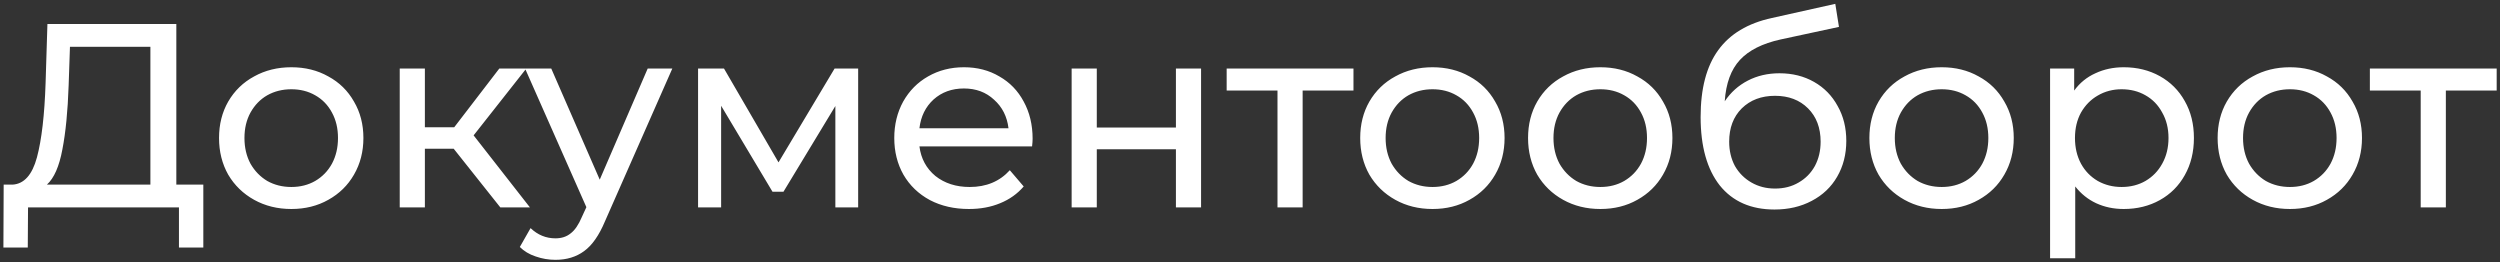 <?xml version="1.0" encoding="UTF-8"?> <svg xmlns="http://www.w3.org/2000/svg" width="229" height="24" viewBox="0 0 229 24" fill="none"><rect x="0" y="0" width="229" height="24" fill="#333333" stroke="none"/> <path d="M18.624 16.912V22.672H16.392V19H2.568L2.544 22.672H0.312L0.336 16.912H1.152C2.208 16.848 2.952 16.016 3.384 14.416C3.816 12.8 4.08 10.528 4.176 7.6L4.344 2.2H16.152V16.912H18.624ZM6.288 7.816C6.208 10.184 6.016 12.144 5.712 13.696C5.424 15.248 4.952 16.32 4.296 16.912H13.776V4.288H6.408L6.288 7.816ZM26.688 19.144C25.424 19.144 24.288 18.864 23.28 18.304C22.272 17.744 21.48 16.976 20.904 16C20.344 15.008 20.064 13.888 20.064 12.64C20.064 11.392 20.344 10.28 20.904 9.304C21.48 8.312 22.272 7.544 23.28 7C24.288 6.44 25.424 6.16 26.688 6.16C27.952 6.16 29.08 6.44 30.072 7C31.08 7.544 31.864 8.312 32.424 9.304C33 10.28 33.288 11.392 33.288 12.64C33.288 13.888 33 15.008 32.424 16C31.864 16.976 31.08 17.744 30.072 18.304C29.08 18.864 27.952 19.144 26.688 19.144ZM26.688 17.128C27.504 17.128 28.232 16.944 28.872 16.576C29.528 16.192 30.04 15.664 30.408 14.992C30.776 14.304 30.96 13.52 30.96 12.64C30.96 11.76 30.776 10.984 30.408 10.312C30.04 9.624 29.528 9.096 28.872 8.728C28.232 8.36 27.504 8.176 26.688 8.176C25.872 8.176 25.136 8.36 24.48 8.728C23.84 9.096 23.328 9.624 22.944 10.312C22.576 10.984 22.392 11.76 22.392 12.64C22.392 13.52 22.576 14.304 22.944 14.992C23.328 15.664 23.84 16.192 24.48 16.576C25.136 16.944 25.872 17.128 26.688 17.128ZM41.559 13.624H38.919V19H36.615V6.28H38.919V11.656H41.607L45.735 6.28H48.207L43.383 12.4L48.543 19H45.831L41.559 13.624ZM61.584 6.28L55.416 20.272C54.872 21.568 54.232 22.48 53.496 23.008C52.776 23.536 51.904 23.8 50.88 23.8C50.256 23.8 49.648 23.696 49.056 23.488C48.48 23.296 48 23.008 47.616 22.624L48.6 20.896C49.256 21.52 50.016 21.832 50.88 21.832C51.44 21.832 51.904 21.68 52.272 21.376C52.656 21.088 53 20.584 53.304 19.864L53.712 18.976L48.096 6.28H50.496L54.936 16.456L59.328 6.28H61.584ZM78.607 6.28V19H76.519V9.712L71.767 17.56H70.759L66.055 9.688V19H63.943V6.28H66.319L71.311 14.872L76.447 6.28H78.607ZM94.587 12.712C94.587 12.888 94.571 13.12 94.539 13.408H84.219C84.363 14.528 84.851 15.432 85.683 16.12C86.531 16.792 87.579 17.128 88.827 17.128C90.347 17.128 91.571 16.616 92.499 15.592L93.771 17.08C93.195 17.752 92.475 18.264 91.611 18.616C90.763 18.968 89.811 19.144 88.755 19.144C87.411 19.144 86.219 18.872 85.179 18.328C84.139 17.768 83.331 16.992 82.755 16C82.195 15.008 81.915 13.888 81.915 12.64C81.915 11.408 82.187 10.296 82.731 9.304C83.291 8.312 84.051 7.544 85.011 7C85.987 6.44 87.083 6.16 88.299 6.16C89.515 6.16 90.595 6.44 91.539 7C92.499 7.544 93.243 8.312 93.771 9.304C94.315 10.296 94.587 11.432 94.587 12.712ZM88.299 8.104C87.195 8.104 86.267 8.44 85.515 9.112C84.779 9.784 84.347 10.664 84.219 11.752H92.379C92.251 10.68 91.811 9.808 91.059 9.136C90.323 8.448 89.403 8.104 88.299 8.104ZM98.162 6.28H100.466V11.68H107.714V6.28H110.018V19H107.714V13.672H100.466V19H98.162V6.28ZM123.978 8.296H119.322V19H117.018V8.296H112.362V6.28H123.978V8.296ZM131.219 19.144C129.955 19.144 128.819 18.864 127.811 18.304C126.803 17.744 126.011 16.976 125.435 16C124.875 15.008 124.595 13.888 124.595 12.64C124.595 11.392 124.875 10.28 125.435 9.304C126.011 8.312 126.803 7.544 127.811 7C128.819 6.44 129.955 6.16 131.219 6.16C132.483 6.16 133.611 6.44 134.603 7C135.611 7.544 136.395 8.312 136.955 9.304C137.531 10.28 137.819 11.392 137.819 12.64C137.819 13.888 137.531 15.008 136.955 16C136.395 16.976 135.611 17.744 134.603 18.304C133.611 18.864 132.483 19.144 131.219 19.144ZM131.219 17.128C132.035 17.128 132.763 16.944 133.403 16.576C134.059 16.192 134.571 15.664 134.939 14.992C135.307 14.304 135.491 13.52 135.491 12.64C135.491 11.76 135.307 10.984 134.939 10.312C134.571 9.624 134.059 9.096 133.403 8.728C132.763 8.36 132.035 8.176 131.219 8.176C130.403 8.176 129.667 8.36 129.011 8.728C128.371 9.096 127.859 9.624 127.475 10.312C127.107 10.984 126.923 11.76 126.923 12.64C126.923 13.52 127.107 14.304 127.475 14.992C127.859 15.664 128.371 16.192 129.011 16.576C129.667 16.944 130.403 17.128 131.219 17.128ZM146.594 19.144C145.33 19.144 144.194 18.864 143.186 18.304C142.178 17.744 141.386 16.976 140.81 16C140.25 15.008 139.97 13.888 139.97 12.64C139.97 11.392 140.25 10.28 140.81 9.304C141.386 8.312 142.178 7.544 143.186 7C144.194 6.44 145.33 6.16 146.594 6.16C147.858 6.16 148.986 6.44 149.978 7C150.986 7.544 151.77 8.312 152.33 9.304C152.906 10.28 153.194 11.392 153.194 12.64C153.194 13.888 152.906 15.008 152.33 16C151.77 16.976 150.986 17.744 149.978 18.304C148.986 18.864 147.858 19.144 146.594 19.144ZM146.594 17.128C147.41 17.128 148.138 16.944 148.778 16.576C149.434 16.192 149.946 15.664 150.314 14.992C150.682 14.304 150.866 13.52 150.866 12.64C150.866 11.76 150.682 10.984 150.314 10.312C149.946 9.624 149.434 9.096 148.778 8.728C148.138 8.36 147.41 8.176 146.594 8.176C145.778 8.176 145.042 8.36 144.386 8.728C143.746 9.096 143.234 9.624 142.85 10.312C142.482 10.984 142.298 11.76 142.298 12.64C142.298 13.52 142.482 14.304 142.85 14.992C143.234 15.664 143.746 16.192 144.386 16.576C145.042 16.944 145.778 17.128 146.594 17.128ZM163.001 6.712C164.185 6.712 165.241 6.976 166.169 7.504C167.097 8.032 167.817 8.768 168.329 9.712C168.857 10.64 169.121 11.704 169.121 12.904C169.121 14.136 168.841 15.232 168.281 16.192C167.737 17.136 166.961 17.872 165.953 18.4C164.961 18.928 163.825 19.192 162.545 19.192C160.385 19.192 158.713 18.456 157.529 16.984C156.361 15.496 155.777 13.408 155.777 10.72C155.777 8.112 156.313 6.072 157.385 4.6C158.457 3.112 160.097 2.128 162.305 1.648L168.113 0.352L168.449 2.464L163.097 3.616C161.433 3.984 160.193 4.608 159.377 5.488C158.561 6.368 158.097 7.632 157.985 9.28C158.529 8.464 159.233 7.832 160.097 7.384C160.961 6.936 161.929 6.712 163.001 6.712ZM162.593 17.272C163.409 17.272 164.129 17.088 164.753 16.72C165.393 16.352 165.889 15.848 166.241 15.208C166.593 14.552 166.769 13.808 166.769 12.976C166.769 11.712 166.385 10.696 165.617 9.928C164.849 9.16 163.841 8.776 162.593 8.776C161.345 8.776 160.329 9.16 159.545 9.928C158.777 10.696 158.393 11.712 158.393 12.976C158.393 13.808 158.569 14.552 158.921 15.208C159.289 15.848 159.793 16.352 160.433 16.72C161.073 17.088 161.793 17.272 162.593 17.272ZM177.86 19.144C176.596 19.144 175.46 18.864 174.452 18.304C173.444 17.744 172.652 16.976 172.076 16C171.516 15.008 171.236 13.888 171.236 12.64C171.236 11.392 171.516 10.28 172.076 9.304C172.652 8.312 173.444 7.544 174.452 7C175.46 6.44 176.596 6.16 177.86 6.16C179.124 6.16 180.252 6.44 181.244 7C182.252 7.544 183.036 8.312 183.596 9.304C184.172 10.28 184.46 11.392 184.46 12.64C184.46 13.888 184.172 15.008 183.596 16C183.036 16.976 182.252 17.744 181.244 18.304C180.252 18.864 179.124 19.144 177.86 19.144ZM177.86 17.128C178.676 17.128 179.404 16.944 180.044 16.576C180.7 16.192 181.212 15.664 181.58 14.992C181.948 14.304 182.132 13.52 182.132 12.64C182.132 11.76 181.948 10.984 181.58 10.312C181.212 9.624 180.7 9.096 180.044 8.728C179.404 8.36 178.676 8.176 177.86 8.176C177.044 8.176 176.308 8.36 175.652 8.728C175.012 9.096 174.5 9.624 174.116 10.312C173.748 10.984 173.564 11.76 173.564 12.64C173.564 13.52 173.748 14.304 174.116 14.992C174.5 15.664 175.012 16.192 175.652 16.576C176.308 16.944 177.044 17.128 177.86 17.128ZM194.531 6.16C195.763 6.16 196.867 6.432 197.843 6.976C198.819 7.52 199.579 8.28 200.123 9.256C200.683 10.232 200.963 11.36 200.963 12.64C200.963 13.92 200.683 15.056 200.123 16.048C199.579 17.024 198.819 17.784 197.843 18.328C196.867 18.872 195.763 19.144 194.531 19.144C193.619 19.144 192.779 18.968 192.011 18.616C191.259 18.264 190.619 17.752 190.091 17.08V23.656H187.787V6.28H189.995V8.296C190.507 7.592 191.155 7.064 191.939 6.712C192.723 6.344 193.587 6.16 194.531 6.16ZM194.339 17.128C195.155 17.128 195.883 16.944 196.523 16.576C197.179 16.192 197.691 15.664 198.059 14.992C198.443 14.304 198.635 13.52 198.635 12.64C198.635 11.76 198.443 10.984 198.059 10.312C197.691 9.624 197.179 9.096 196.523 8.728C195.883 8.36 195.155 8.176 194.339 8.176C193.539 8.176 192.811 8.368 192.155 8.752C191.515 9.12 191.003 9.64 190.619 10.312C190.251 10.984 190.067 11.76 190.067 12.64C190.067 13.52 190.251 14.304 190.619 14.992C190.987 15.664 191.499 16.192 192.155 16.576C192.811 16.944 193.539 17.128 194.339 17.128ZM209.758 19.144C208.494 19.144 207.358 18.864 206.35 18.304C205.342 17.744 204.55 16.976 203.974 16C203.414 15.008 203.134 13.888 203.134 12.64C203.134 11.392 203.414 10.28 203.974 9.304C204.55 8.312 205.342 7.544 206.35 7C207.358 6.44 208.494 6.16 209.758 6.16C211.022 6.16 212.15 6.44 213.142 7C214.15 7.544 214.934 8.312 215.494 9.304C216.07 10.28 216.358 11.392 216.358 12.64C216.358 13.888 216.07 15.008 215.494 16C214.934 16.976 214.15 17.744 213.142 18.304C212.15 18.864 211.022 19.144 209.758 19.144ZM209.758 17.128C210.574 17.128 211.302 16.944 211.942 16.576C212.598 16.192 213.11 15.664 213.478 14.992C213.846 14.304 214.03 13.52 214.03 12.64C214.03 11.76 213.846 10.984 213.478 10.312C213.11 9.624 212.598 9.096 211.942 8.728C211.302 8.36 210.574 8.176 209.758 8.176C208.942 8.176 208.206 8.36 207.55 8.728C206.91 9.096 206.398 9.624 206.014 10.312C205.646 10.984 205.462 11.76 205.462 12.64C205.462 13.52 205.646 14.304 206.014 14.992C206.398 15.664 206.91 16.192 207.55 16.576C208.206 16.944 208.942 17.128 209.758 17.128ZM228.696 8.296H224.04V19H221.736V8.296H217.08V6.28H228.696V8.296Z" fill="white"></path> </svg> 